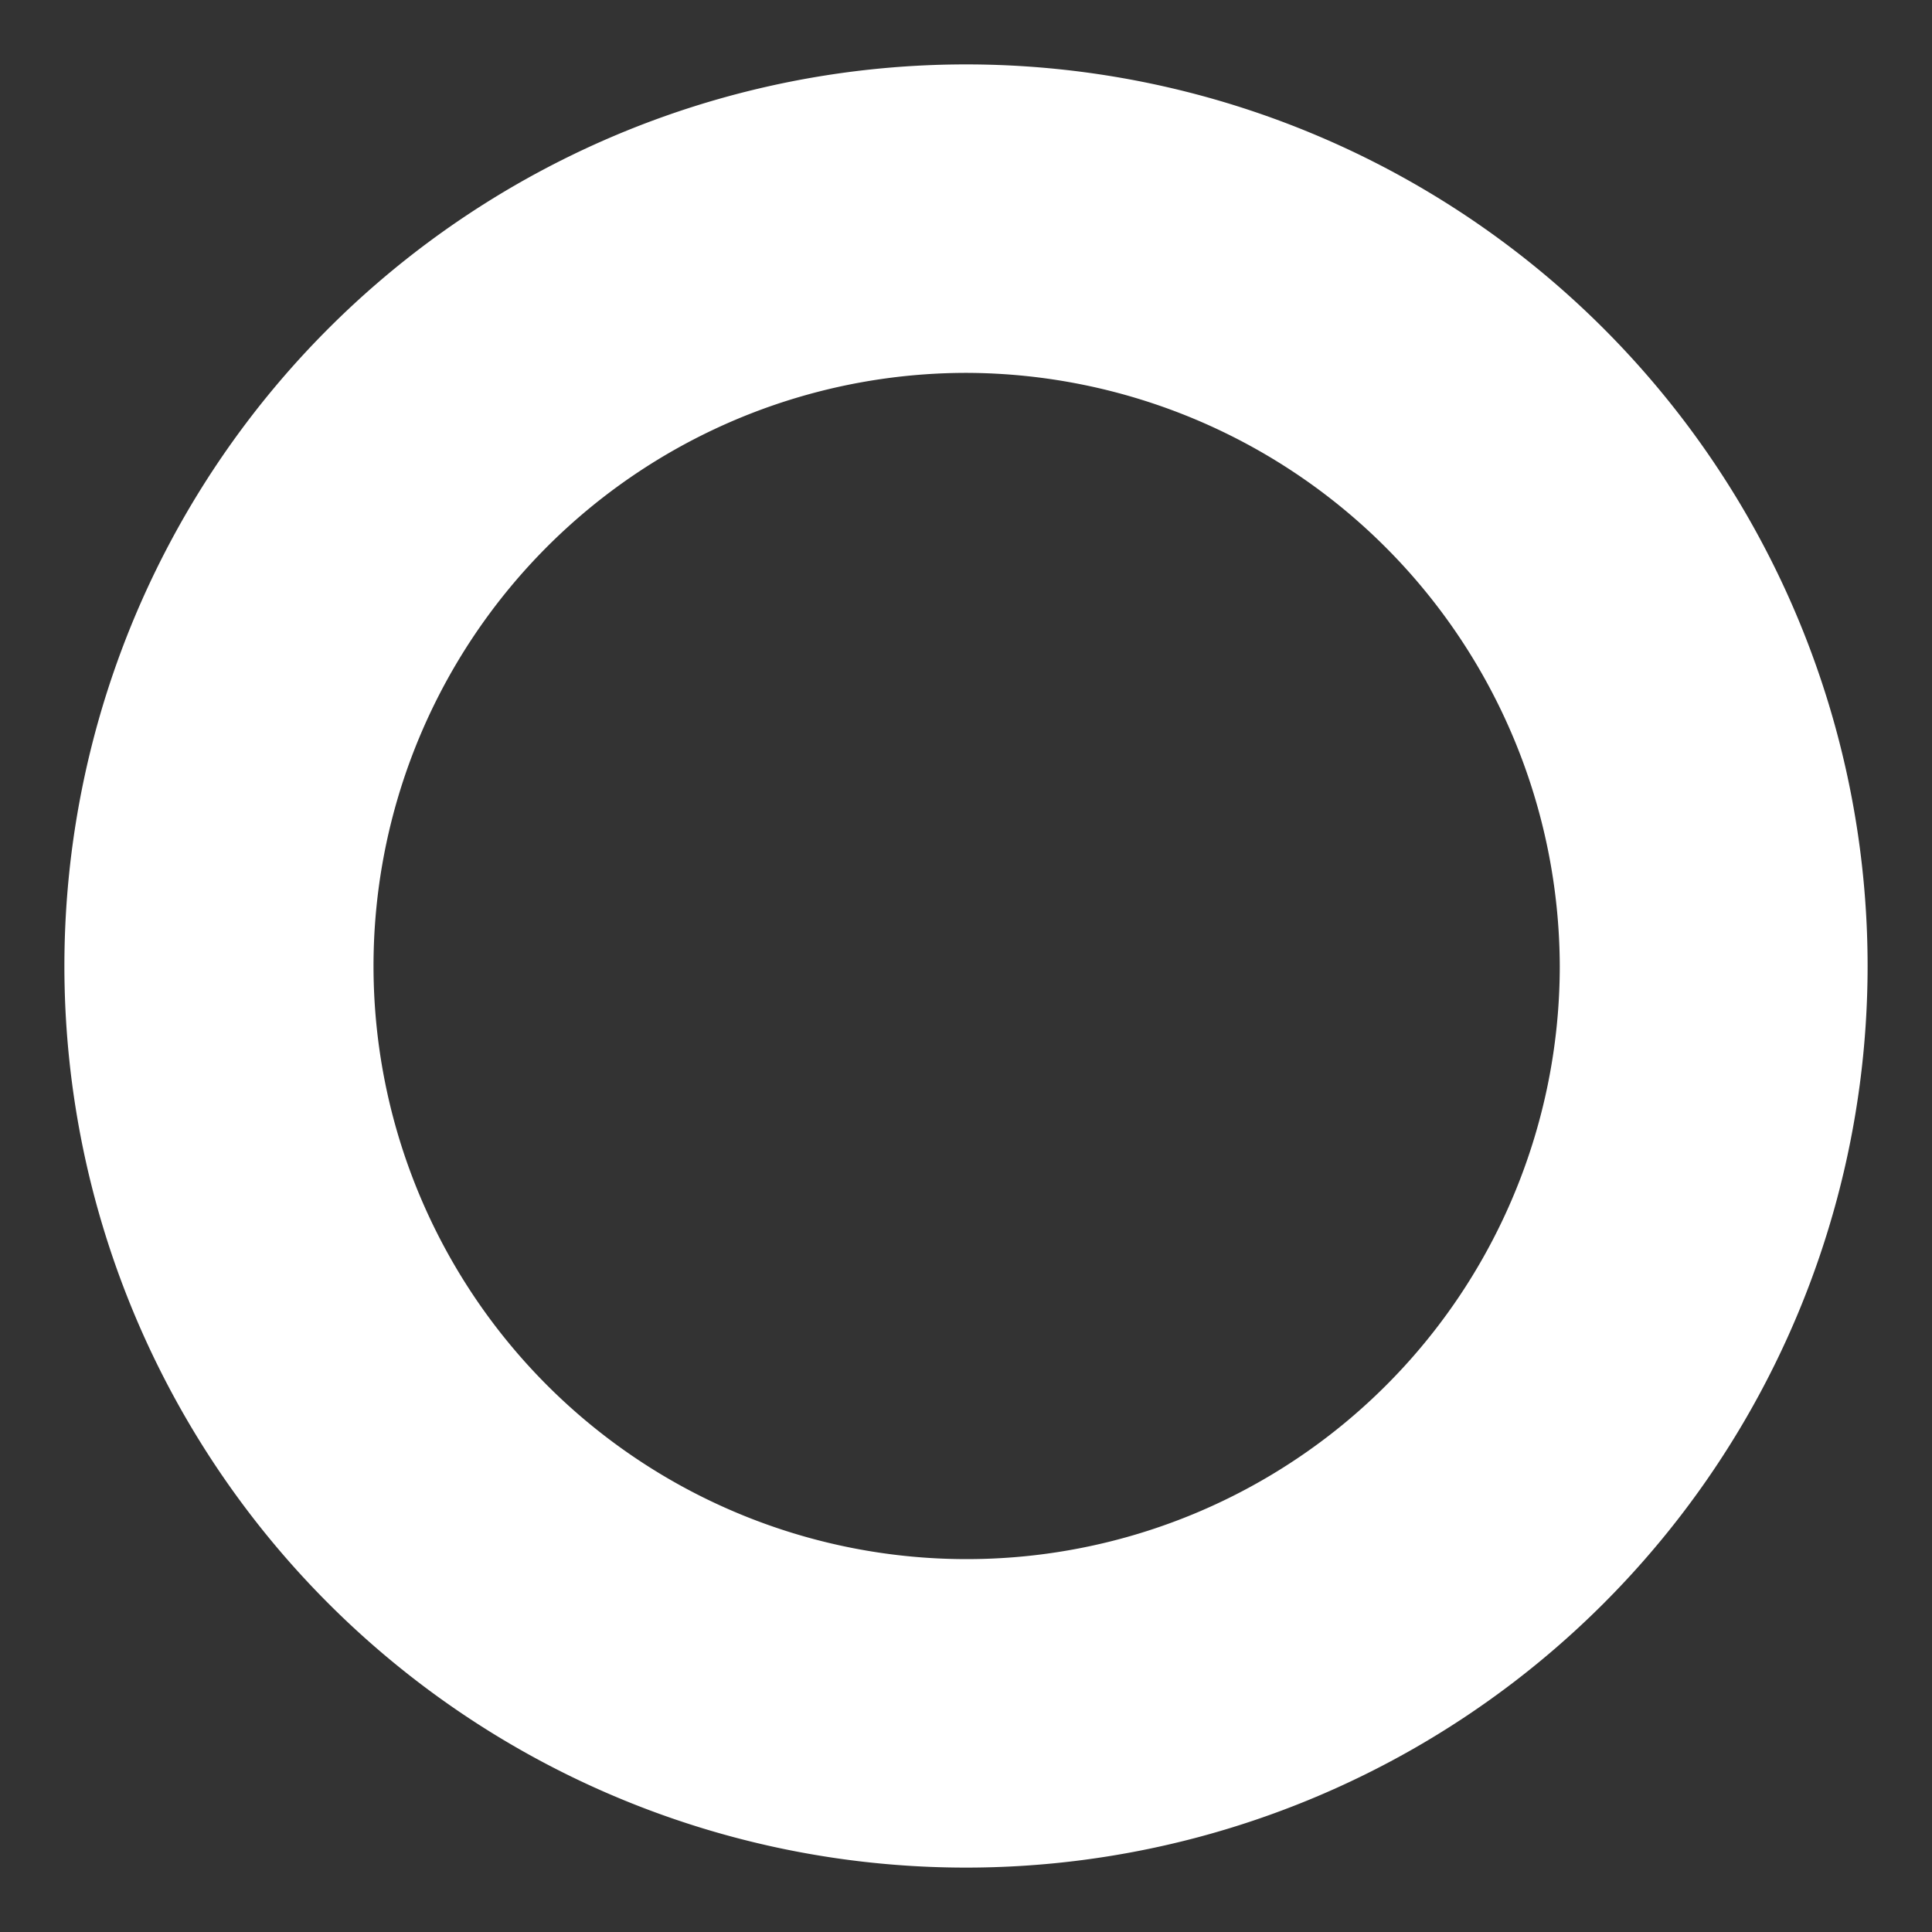 <svg id="Layer_1" data-name="Layer 1" xmlns="http://www.w3.org/2000/svg" viewBox="0 0 60 60"><rect x="0" y="0" width="60" height="60" fill="#333333" stroke="none"/><defs><style>.cls-1{fill:#fff;}</style></defs><path class="cls-1" d="M29.94,58A28,28,0,1,1,58,30,28,28,0,0,1,29.94,58Zm.12-46.42A18.42,18.42,0,1,0,48.44,30,18.48,18.48,0,0,0,30.06,11.58Z"/></svg>